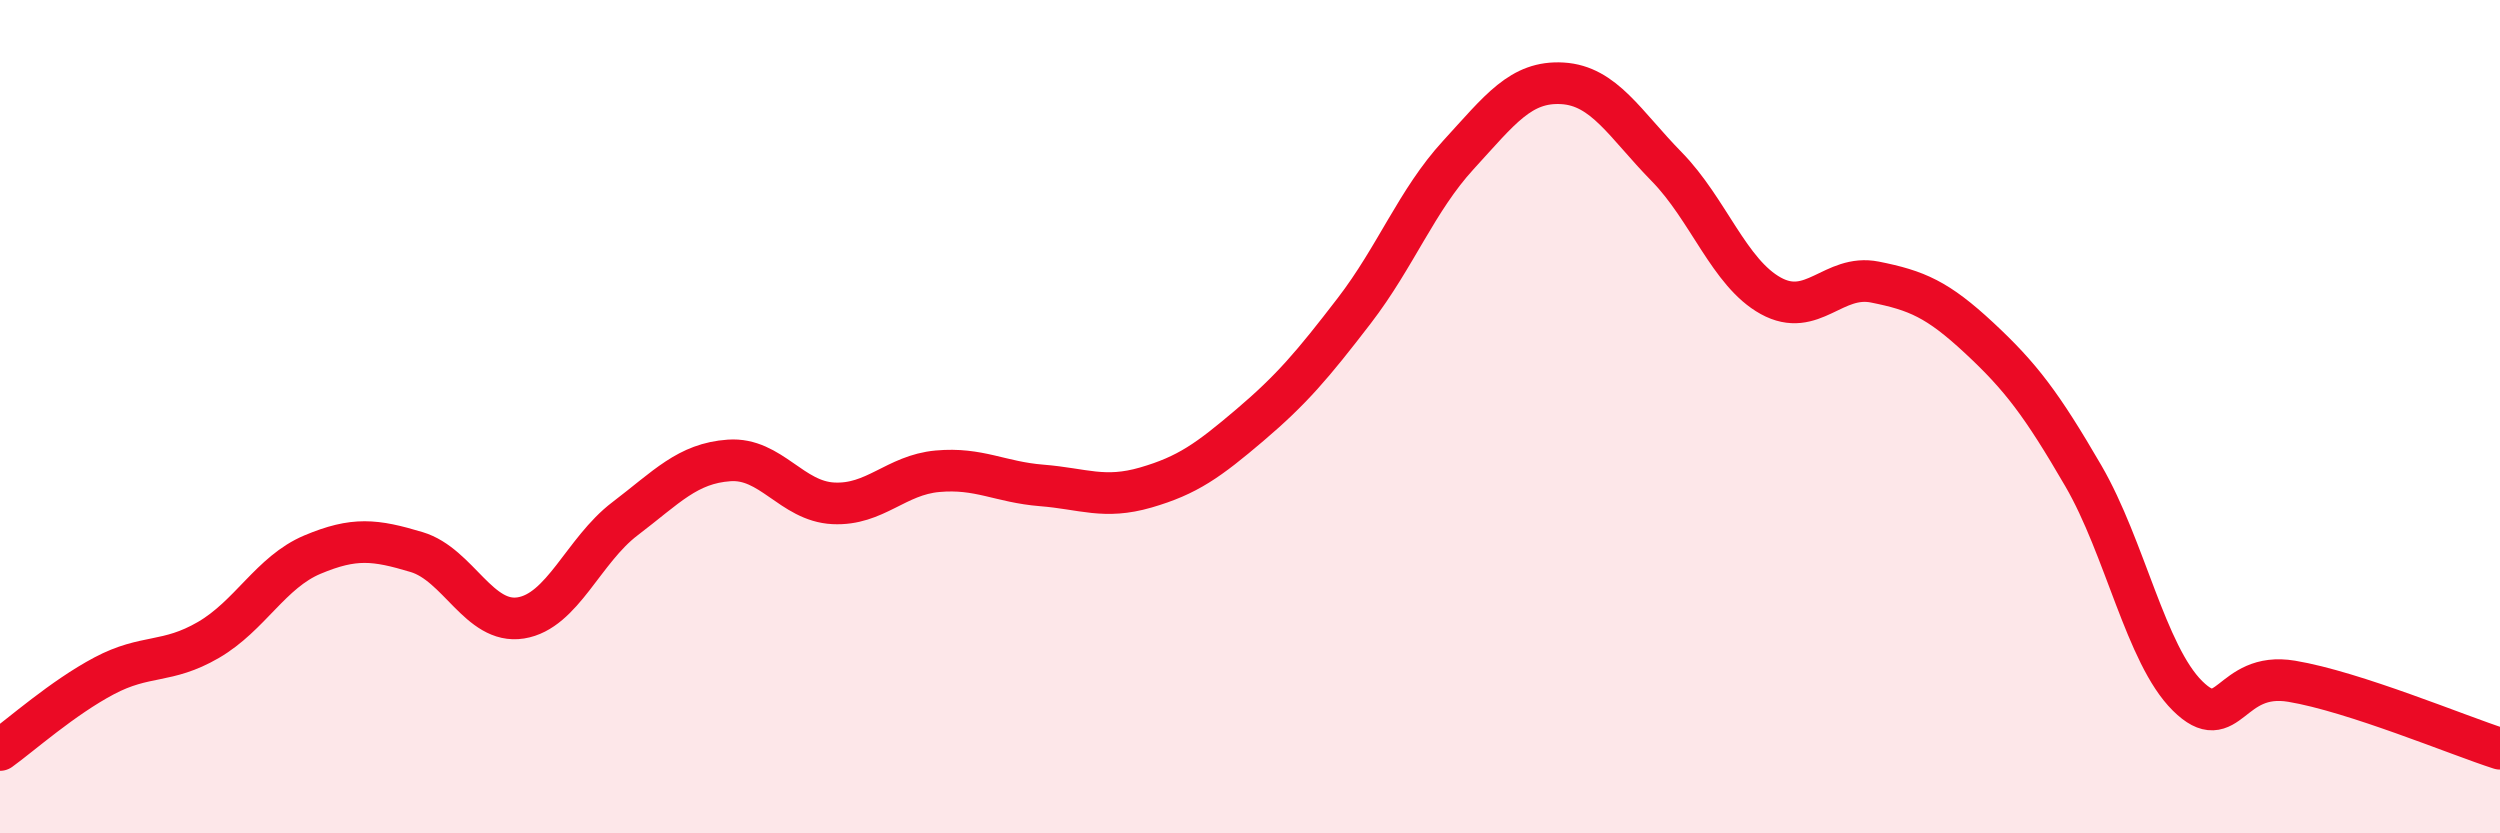 
    <svg width="60" height="20" viewBox="0 0 60 20" xmlns="http://www.w3.org/2000/svg">
      <path
        d="M 0,18 C 0.5,17.64 1.5,16.75 2.5,16.22 C 3.5,15.69 4,15.94 5,15.36 C 6,14.78 6.5,13.73 7.5,13.31 C 8.5,12.89 9,12.95 10,13.25 C 11,13.55 11.5,14.99 12.5,14.83 C 13.5,14.67 14,13.21 15,12.45 C 16,11.69 16.5,11.12 17.5,11.05 C 18.5,10.98 19,12.03 20,12.08 C 21,12.13 21.5,11.4 22.5,11.31 C 23.5,11.22 24,11.57 25,11.65 C 26,11.73 26.5,11.99 27.5,11.7 C 28.5,11.41 29,11.05 30,10.2 C 31,9.35 31.5,8.76 32.5,7.46 C 33.5,6.16 34,4.81 35,3.72 C 36,2.63 36.5,1.94 37.5,2 C 38.5,2.06 39,2.98 40,4 C 41,5.02 41.5,6.55 42.5,7.1 C 43.5,7.65 44,6.57 45,6.77 C 46,6.97 46.5,7.18 47.5,8.11 C 48.5,9.04 49,9.7 50,11.42 C 51,13.14 51.5,15.71 52.5,16.7 C 53.5,17.69 53.5,16.1 55,16.35 C 56.5,16.6 59,17.65 60,17.97L60 20L0 20Z"
        fill="#EB0A25"
        opacity="0.1"
        stroke-linecap="round"
        stroke-linejoin="round"
      />
      <path
        d="M 0,18 C 0.5,17.64 1.5,16.75 2.5,16.22 C 3.5,15.69 4,15.94 5,15.36 C 6,14.78 6.5,13.73 7.5,13.31 C 8.5,12.89 9,12.95 10,13.25 C 11,13.55 11.5,14.99 12.5,14.83 C 13.5,14.67 14,13.21 15,12.45 C 16,11.69 16.5,11.12 17.5,11.05 C 18.5,10.98 19,12.03 20,12.08 C 21,12.13 21.5,11.4 22.5,11.31 C 23.5,11.22 24,11.57 25,11.65 C 26,11.73 26.5,11.99 27.5,11.7 C 28.5,11.41 29,11.05 30,10.2 C 31,9.35 31.5,8.76 32.5,7.46 C 33.5,6.16 34,4.81 35,3.72 C 36,2.63 36.5,1.94 37.5,2 C 38.5,2.06 39,2.98 40,4 C 41,5.02 41.5,6.55 42.5,7.1 C 43.5,7.65 44,6.57 45,6.77 C 46,6.97 46.5,7.18 47.5,8.11 C 48.5,9.04 49,9.7 50,11.42 C 51,13.14 51.5,15.71 52.5,16.7 C 53.5,17.69 53.5,16.1 55,16.35 C 56.5,16.6 59,17.65 60,17.97"
        stroke="#EB0A25"
        stroke-width="1"
        fill="none"
        stroke-linecap="round"
        stroke-linejoin="round"
      />
    </svg>
  